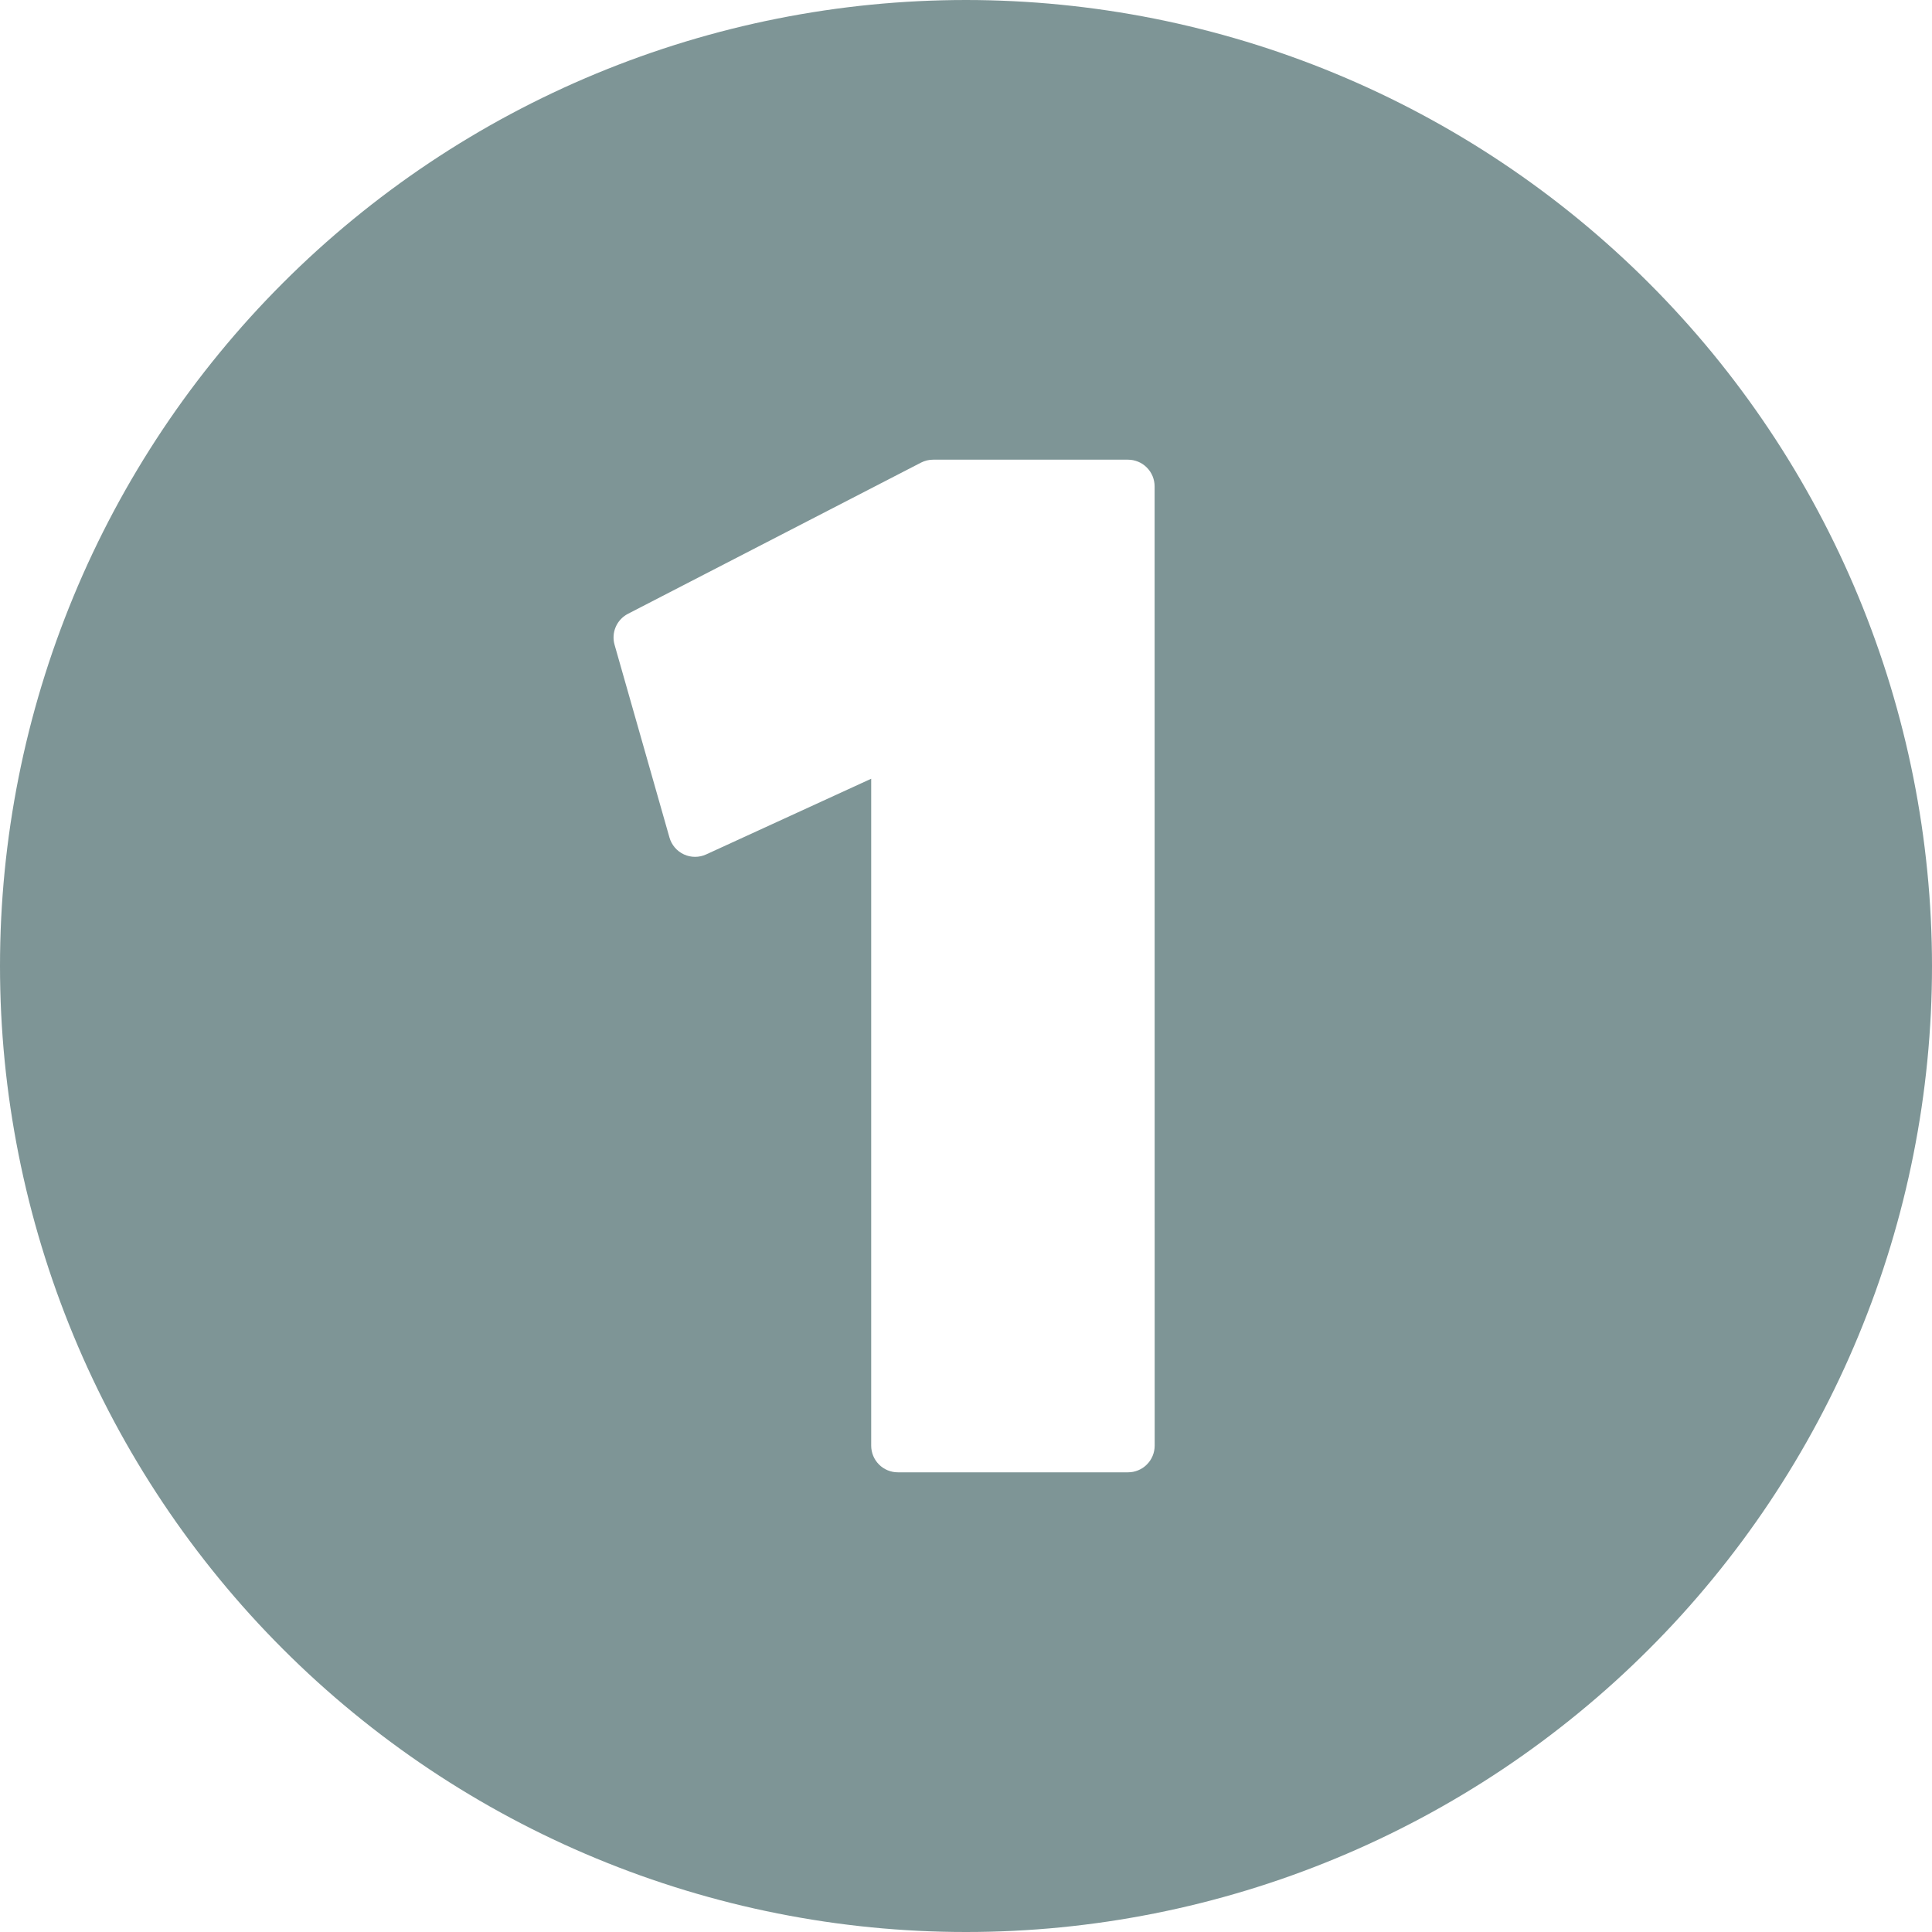 <svg xmlns="http://www.w3.org/2000/svg" xmlns:xlink="http://www.w3.org/1999/xlink" width="600" viewBox="0 0 450 450" height="600" preserveAspectRatio="xMidYMid meet"><path fill="#7e9596" d="M 225 0 C 221.316 0 217.637 0.09 213.961 0.27 C 210.281 0.453 206.609 0.723 202.945 1.082 C 199.281 1.445 195.629 1.895 191.984 2.434 C 188.344 2.977 184.715 3.605 181.105 4.324 C 177.492 5.043 173.902 5.848 170.328 6.742 C 166.758 7.637 163.211 8.621 159.688 9.688 C 156.164 10.758 152.668 11.91 149.199 13.152 C 145.734 14.395 142.297 15.719 138.895 17.129 C 135.496 18.535 132.129 20.027 128.801 21.602 C 125.473 23.176 122.184 24.832 118.938 26.566 C 115.688 28.305 112.484 30.117 109.328 32.012 C 106.168 33.902 103.059 35.875 99.996 37.918 C 96.934 39.965 93.926 42.086 90.969 44.277 C 88.012 46.473 85.109 48.738 82.262 51.074 C 79.414 53.41 76.629 55.812 73.898 58.285 C 71.172 60.758 68.504 63.297 65.902 65.902 C 63.297 68.504 60.758 71.172 58.285 73.898 C 55.812 76.629 53.41 79.414 51.074 82.262 C 48.738 85.109 46.473 88.012 44.277 90.969 C 42.086 93.926 39.965 96.934 37.918 99.996 C 35.875 103.059 33.902 106.168 32.012 109.328 C 30.117 112.484 28.305 115.688 26.566 118.938 C 24.832 122.184 23.176 125.473 21.602 128.801 C 20.027 132.129 18.535 135.496 17.129 138.895 C 15.719 142.297 14.395 145.734 13.152 149.199 C 11.91 152.668 10.758 156.164 9.688 159.688 C 8.621 163.211 7.637 166.758 6.742 170.328 C 5.848 173.902 5.043 177.492 4.324 181.105 C 3.605 184.715 2.977 188.344 2.434 191.984 C 1.895 195.629 1.445 199.281 1.082 202.945 C 0.723 206.609 0.453 210.281 0.27 213.961 C 0.09 217.637 0 221.316 0 225 C 0 228.684 0.09 232.363 0.27 236.039 C 0.453 239.719 0.723 243.391 1.082 247.055 C 1.445 250.719 1.895 254.371 2.434 258.016 C 2.977 261.656 3.605 265.285 4.324 268.895 C 5.043 272.508 5.848 276.098 6.742 279.672 C 7.637 283.242 8.621 286.789 9.688 290.312 C 10.758 293.836 11.91 297.332 13.152 300.801 C 14.395 304.266 15.719 307.703 17.129 311.105 C 18.535 314.504 20.027 317.871 21.602 321.199 C 23.176 324.527 24.832 327.816 26.566 331.062 C 28.305 334.312 30.117 337.516 32.012 340.672 C 33.902 343.832 35.875 346.941 37.918 350.004 C 39.965 353.066 42.086 356.074 44.277 359.031 C 46.473 361.988 48.738 364.891 51.074 367.738 C 53.41 370.586 55.812 373.371 58.285 376.102 C 60.758 378.828 63.297 381.496 65.902 384.098 C 68.504 386.703 71.172 389.242 73.898 391.715 C 76.629 394.188 79.414 396.59 82.262 398.926 C 85.109 401.262 88.012 403.527 90.969 405.723 C 93.926 407.914 96.934 410.035 99.996 412.082 C 103.059 414.125 106.168 416.098 109.328 417.988 C 112.484 419.883 115.688 421.695 118.938 423.434 C 122.184 425.168 125.473 426.824 128.801 428.398 C 132.129 429.973 135.496 431.465 138.895 432.871 C 142.297 434.281 145.734 435.605 149.199 436.848 C 152.668 438.09 156.164 439.242 159.688 440.312 C 163.211 441.379 166.758 442.363 170.328 443.258 C 173.902 444.152 177.492 444.957 181.105 445.676 C 184.715 446.395 188.344 447.023 191.984 447.566 C 195.629 448.105 199.281 448.555 202.945 448.918 C 206.609 449.277 210.281 449.547 213.961 449.73 C 217.637 449.91 221.316 450 225 450 C 228.684 450 232.363 449.91 236.039 449.73 C 239.719 449.547 243.391 449.277 247.055 448.918 C 250.719 448.555 254.371 448.105 258.016 447.566 C 261.656 447.023 265.285 446.395 268.895 445.676 C 272.508 444.957 276.098 444.152 279.672 443.258 C 283.242 442.363 286.789 441.379 290.312 440.312 C 293.836 439.242 297.332 438.09 300.801 436.848 C 304.266 435.605 307.703 434.281 311.105 432.871 C 314.504 431.465 317.871 429.973 321.199 428.398 C 324.527 426.824 327.816 425.168 331.062 423.434 C 334.312 421.695 337.516 419.883 340.672 417.988 C 343.832 416.098 346.941 414.125 350.004 412.082 C 353.066 410.035 356.074 407.914 359.031 405.723 C 361.988 403.527 364.891 401.262 367.738 398.926 C 370.586 396.59 373.371 394.188 376.102 391.715 C 378.828 389.242 381.496 386.703 384.098 384.098 C 386.703 381.496 389.242 378.828 391.715 376.102 C 394.188 373.371 396.59 370.586 398.926 367.738 C 401.262 364.891 403.527 361.988 405.723 359.031 C 407.914 356.074 410.035 353.066 412.082 350.004 C 414.125 346.941 416.098 343.832 417.988 340.672 C 419.883 337.516 421.695 334.312 423.434 331.062 C 425.168 327.816 426.824 324.527 428.398 321.199 C 429.973 317.871 431.465 314.504 432.871 311.105 C 434.281 307.703 435.605 304.266 436.848 300.801 C 438.09 297.332 439.242 293.836 440.312 290.312 C 441.379 286.789 442.363 283.242 443.258 279.672 C 444.152 276.098 444.957 272.508 445.676 268.895 C 446.395 265.285 447.023 261.656 447.566 258.016 C 448.105 254.371 448.555 250.719 448.918 247.055 C 449.277 243.391 449.547 239.719 449.73 236.039 C 449.91 232.363 450 228.684 450 225 C 450 221.316 449.906 217.637 449.723 213.961 C 449.543 210.285 449.27 206.613 448.906 202.949 C 448.543 199.285 448.094 195.633 447.551 191.992 C 447.008 188.348 446.379 184.723 445.66 181.113 C 444.938 177.5 444.133 173.91 443.234 170.34 C 442.34 166.77 441.355 163.223 440.289 159.699 C 439.219 156.176 438.062 152.68 436.82 149.215 C 435.578 145.746 434.254 142.312 432.844 138.914 C 431.434 135.512 429.941 132.148 428.367 128.82 C 426.793 125.492 425.137 122.203 423.398 118.957 C 421.664 115.711 419.848 112.508 417.957 109.352 C 416.062 106.191 414.094 103.082 412.047 100.023 C 410 96.961 407.883 93.953 405.688 90.996 C 403.496 88.039 401.23 85.137 398.895 82.289 C 396.559 79.445 394.152 76.656 391.68 73.93 C 389.207 71.203 386.672 68.535 384.066 65.934 C 381.465 63.328 378.797 60.793 376.07 58.32 C 373.344 55.848 370.555 53.441 367.711 51.105 C 364.863 48.77 361.961 46.504 359.004 44.312 C 356.047 42.117 353.039 40 349.977 37.953 C 346.918 35.906 343.809 33.938 340.648 32.043 C 337.492 30.152 334.289 28.336 331.043 26.602 C 327.797 24.863 324.508 23.207 321.18 21.633 C 317.852 20.059 314.488 18.566 311.086 17.156 C 307.688 15.746 304.254 14.422 300.785 13.18 C 297.32 11.938 293.824 10.781 290.301 9.711 C 286.777 8.645 283.23 7.66 279.66 6.766 C 276.09 5.867 272.5 5.062 268.887 4.34 C 265.277 3.621 261.652 2.992 258.008 2.449 C 254.367 1.906 250.715 1.457 247.051 1.094 C 243.387 0.73 239.715 0.457 236.039 0.277 C 232.363 0.094 228.684 0 225 0 Z M 268.945 336.723 C 268.945 337.133 268.906 337.535 268.824 337.934 C 268.746 338.336 268.629 338.723 268.473 339.098 C 268.316 339.477 268.125 339.832 267.898 340.172 C 267.672 340.512 267.414 340.824 267.125 341.113 C 266.84 341.402 266.523 341.66 266.188 341.887 C 265.848 342.113 265.488 342.301 265.113 342.457 C 264.738 342.613 264.348 342.73 263.949 342.812 C 263.551 342.891 263.145 342.93 262.738 342.93 L 209.125 342.93 C 208.719 342.93 208.316 342.891 207.914 342.812 C 207.516 342.73 207.129 342.613 206.75 342.457 C 206.375 342.301 206.016 342.113 205.676 341.887 C 205.34 341.66 205.023 341.402 204.738 341.113 C 204.449 340.824 204.191 340.512 203.965 340.172 C 203.738 339.832 203.547 339.477 203.391 339.098 C 203.234 338.723 203.117 338.336 203.039 337.934 C 202.957 337.535 202.918 337.133 202.918 336.723 L 202.918 181.383 L 164.484 199.008 C 163.66 199.387 162.797 199.574 161.891 199.574 C 160.984 199.574 160.121 199.387 159.301 199.008 C 158.48 198.629 157.777 198.098 157.188 197.414 C 156.602 196.727 156.184 195.949 155.934 195.082 L 143.148 150.191 C 142.949 149.504 142.875 148.801 142.918 148.086 C 142.965 147.375 143.129 146.688 143.41 146.031 C 143.695 145.371 144.078 144.781 144.566 144.258 C 145.055 143.734 145.613 143.305 146.25 142.977 L 214.527 107.75 C 215.418 107.297 216.363 107.066 217.367 107.07 L 262.723 107.07 C 263.129 107.07 263.535 107.109 263.934 107.188 C 264.332 107.27 264.723 107.387 265.098 107.543 C 265.473 107.699 265.832 107.887 266.172 108.113 C 266.508 108.34 266.824 108.598 267.109 108.887 C 267.398 109.176 267.656 109.488 267.883 109.828 C 268.109 110.168 268.301 110.523 268.457 110.902 C 268.613 111.277 268.73 111.664 268.809 112.066 C 268.891 112.465 268.93 112.867 268.93 113.277 Z M 268.945 336.723 " fill-opacity="1" fill-rule="evenodd"></path></svg>